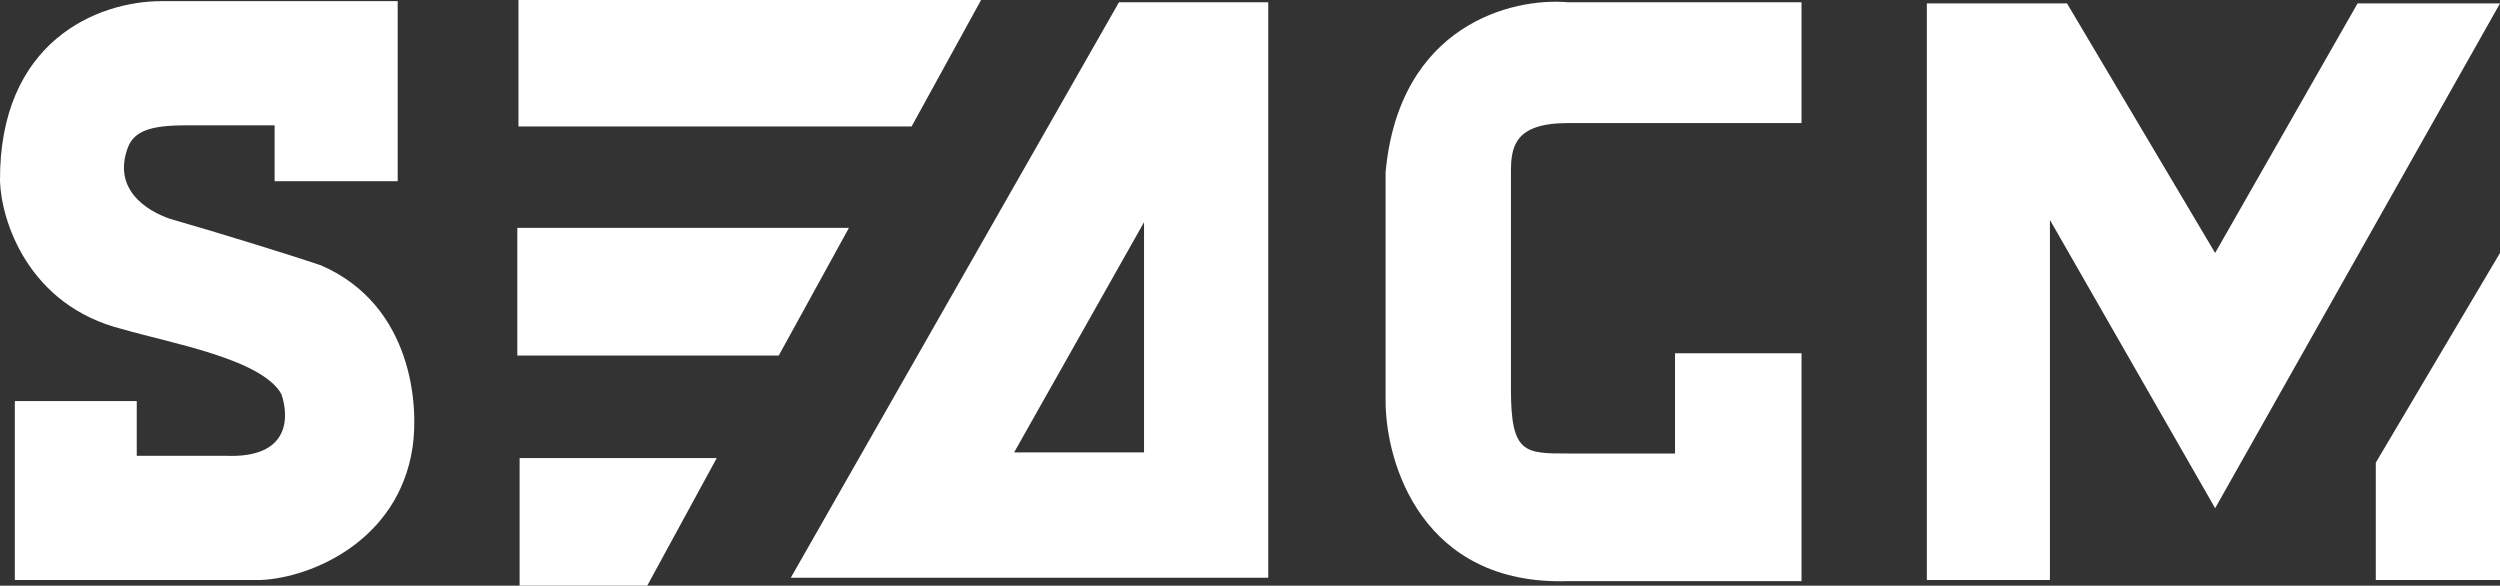 <svg width="1097" height="257" viewBox="0 0 1097 257" fill="none" xmlns="http://www.w3.org/2000/svg">
<rect x="0" y="0" width="1097" height="257" fill="#333333" stroke="none"/>
<path d="M120.503 79.5V55H81.504C66.004 55 58.712 57.5 56.004 65C49.504 83 64.004 92.333 74.504 96C94.104 101.6 126.837 111.667 141.004 116.5C181.004 134 183.837 178 181.004 196.5C174.725 237.5 136.504 253.5 114.504 254.5H6.504V176H60.004V200H99.004C127.404 201.2 126.837 182.833 123.504 173C115.004 157.5 74.504 150.5 54.004 144.5C12.004 134.1 0.503 96.333 0.003 79.5C-0.397 18.3 42.504 0.5 71.003 0.5H174.503V79.5H120.503Z" fill="white"/>
<path d="M227.504 55.5V0H430.504L400.004 55.5H227.504Z" fill="white"/>
<path d="M227.004 156V100H372.504L341.721 156H227.004Z" fill="white"/>
<path d="M228.004 257V201H314.504L284.004 257H228.004Z" fill="white"/>
<path fill-rule="evenodd" clip-rule="evenodd" d="M556.504 253.5V1H491.004L347.004 253.5H556.504ZM445.004 198.5H502.004V97.5L445.004 198.5Z" fill="white"/>
<path d="M899.504 254.5H845.504V1.5H907.004L972.004 111L1034.5 1.5H1097L972.004 223L899.504 96.5V254.5Z" fill="white"/>
<path d="M1097 254.5H1042.5V203L1097 111V254.5Z" fill="white"/>
<path d="M790.504 0.999V53.999H688.004C664.504 53.999 663.004 64.5 663.004 75.499V171C663.004 199 669.004 199 688.004 199H735.004V155H790.504V255H688.004C624.004 257 608.004 203.167 608.004 176V75.499C614.004 10.699 663.837 -1.168 688.004 0.999H790.504Z" fill="white"/>
</svg>
